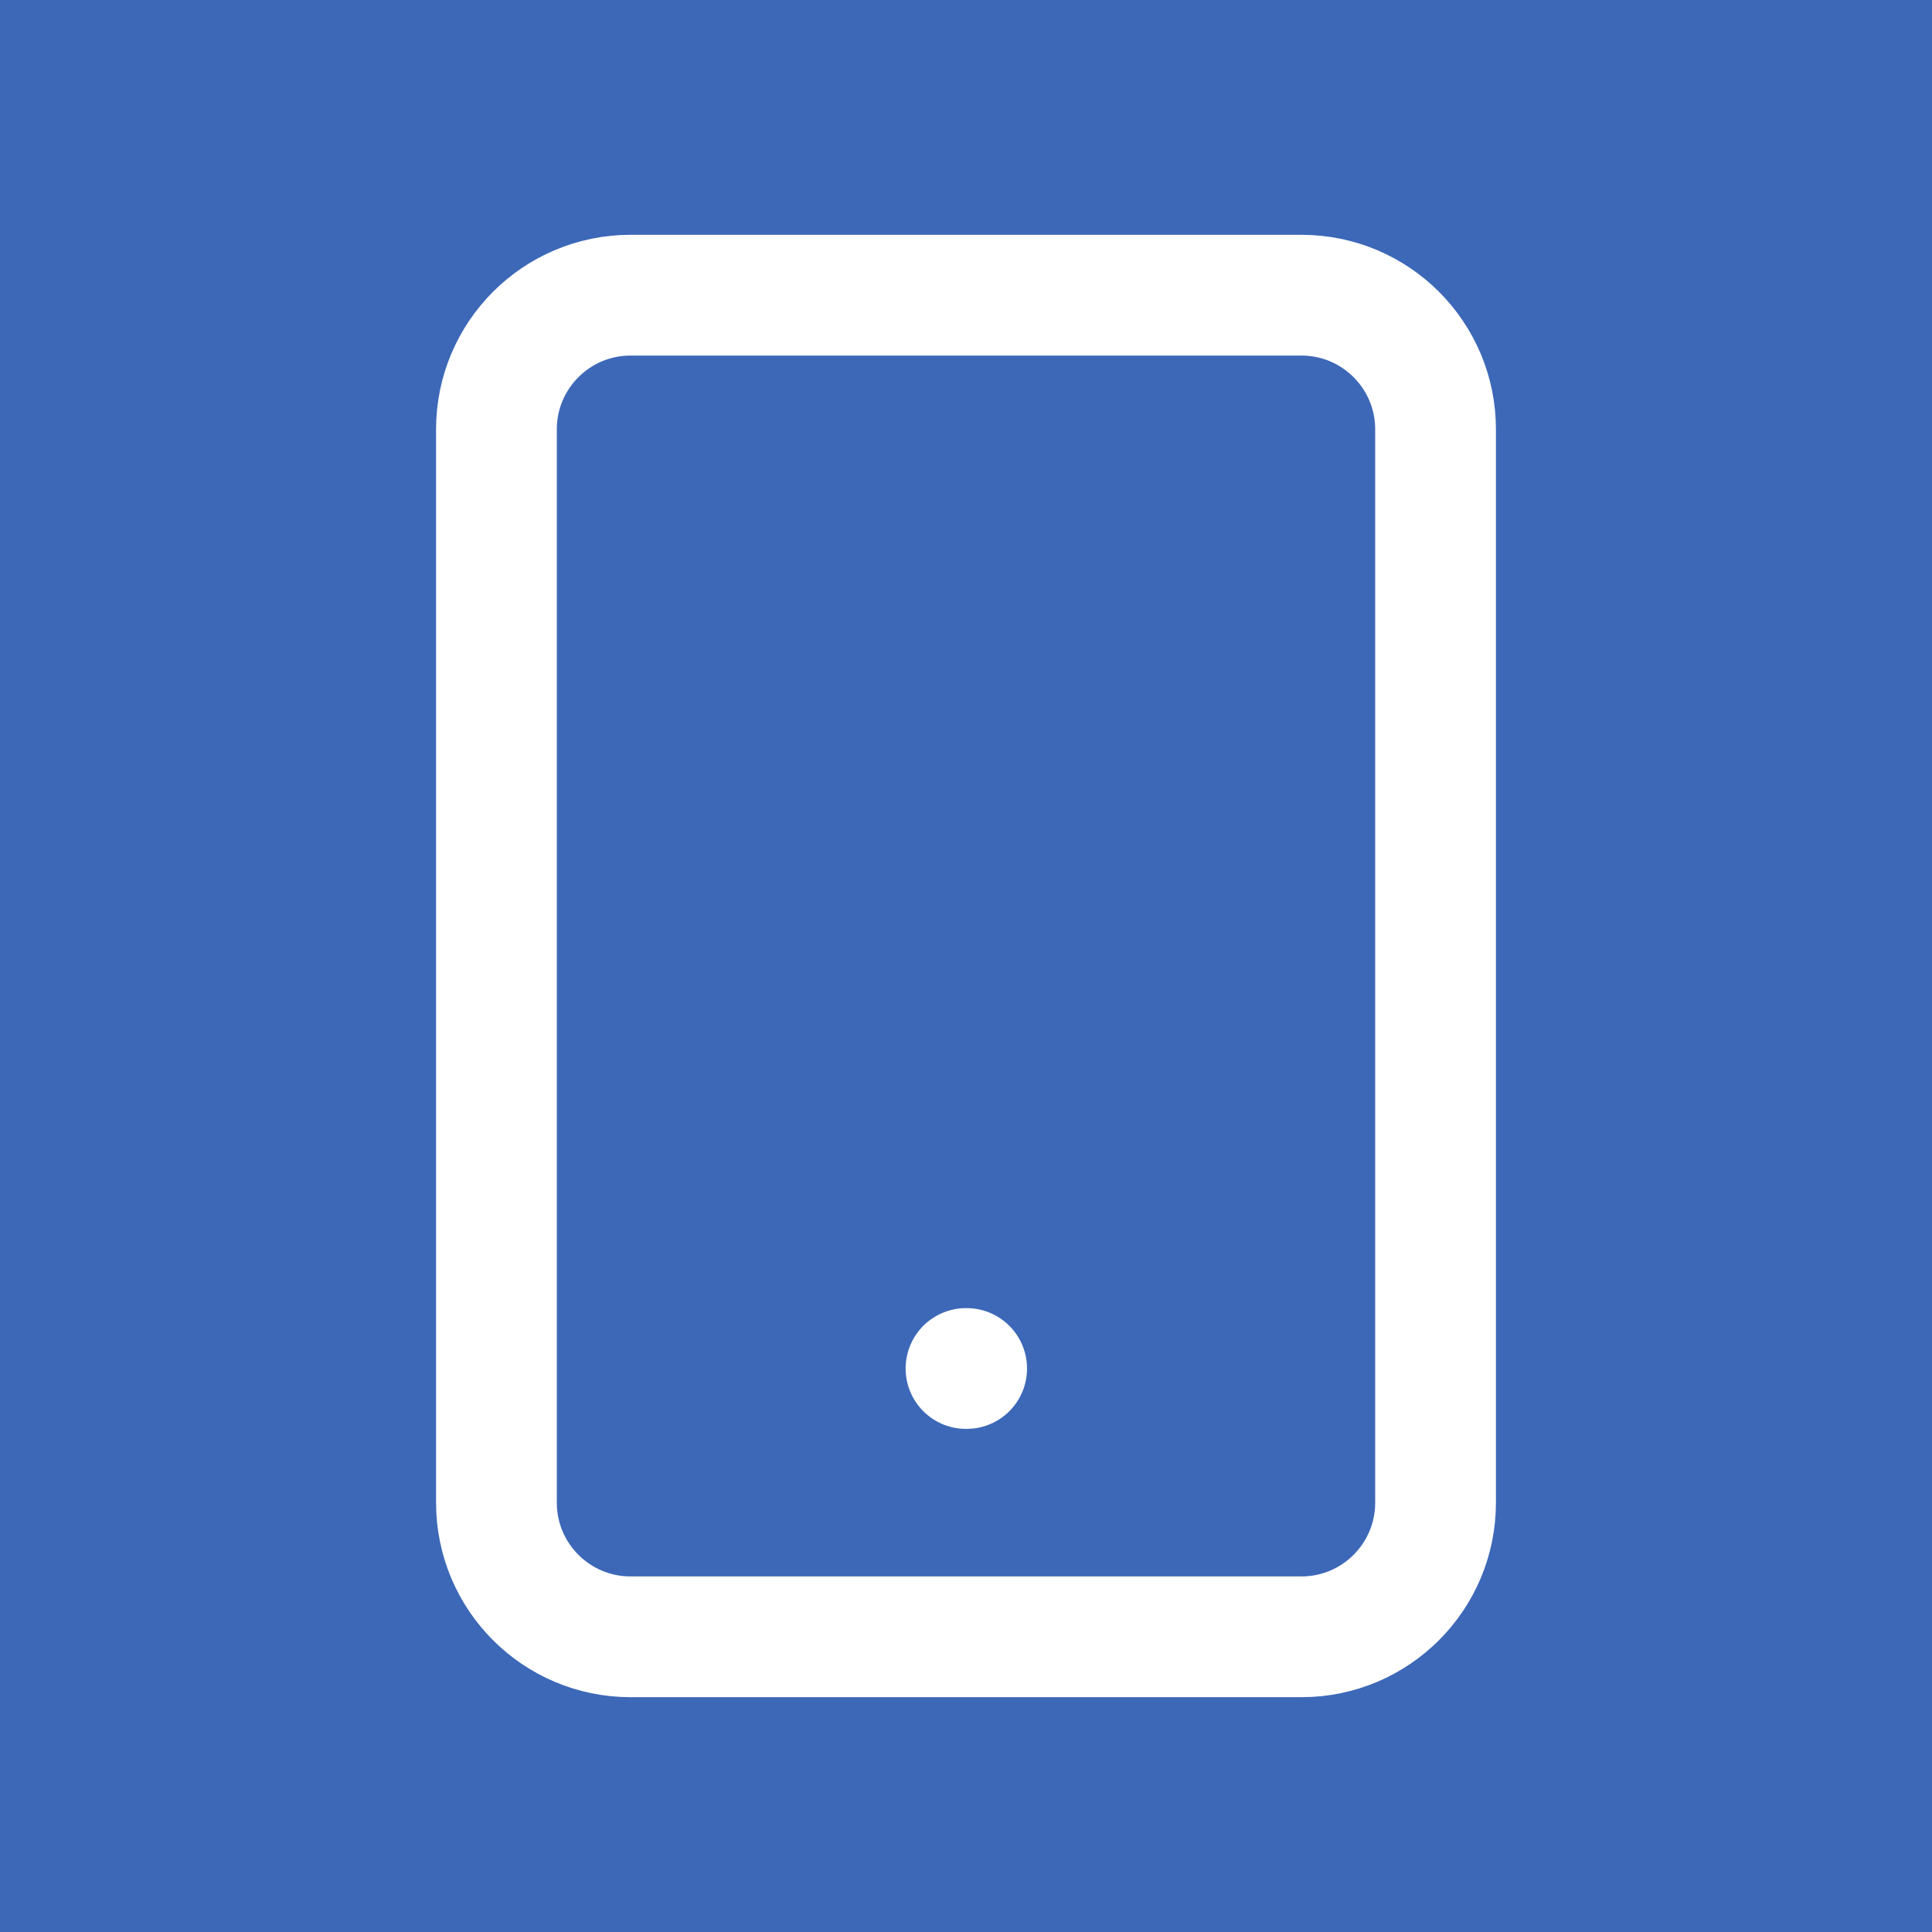 <svg xmlns="http://www.w3.org/2000/svg" viewBox="0 0 24 24" fill="none"><rect x="0" y="0" width="24" height="24" fill="#333333" stroke="none"/><g clip-path="url(#clip0_13_216)"><rect width="24" height="24" fill="#3D68B8"/><path d="M12 17H12.008M7.833 3.667H16.167C17.087 3.667 17.833 4.413 17.833 5.333V18.667C17.833 19.587 17.087 20.333 16.167 20.333H7.833C6.913 20.333 6.167 19.587 6.167 18.667V5.333C6.167 4.413 6.913 3.667 7.833 3.667Z" stroke="white" stroke-width="1.5" stroke-linecap="round" stroke-linejoin="round"/></g><defs><clipPath id="clip0_13_216"><rect width="24" height="24" fill="white"/></clipPath></defs></svg>
